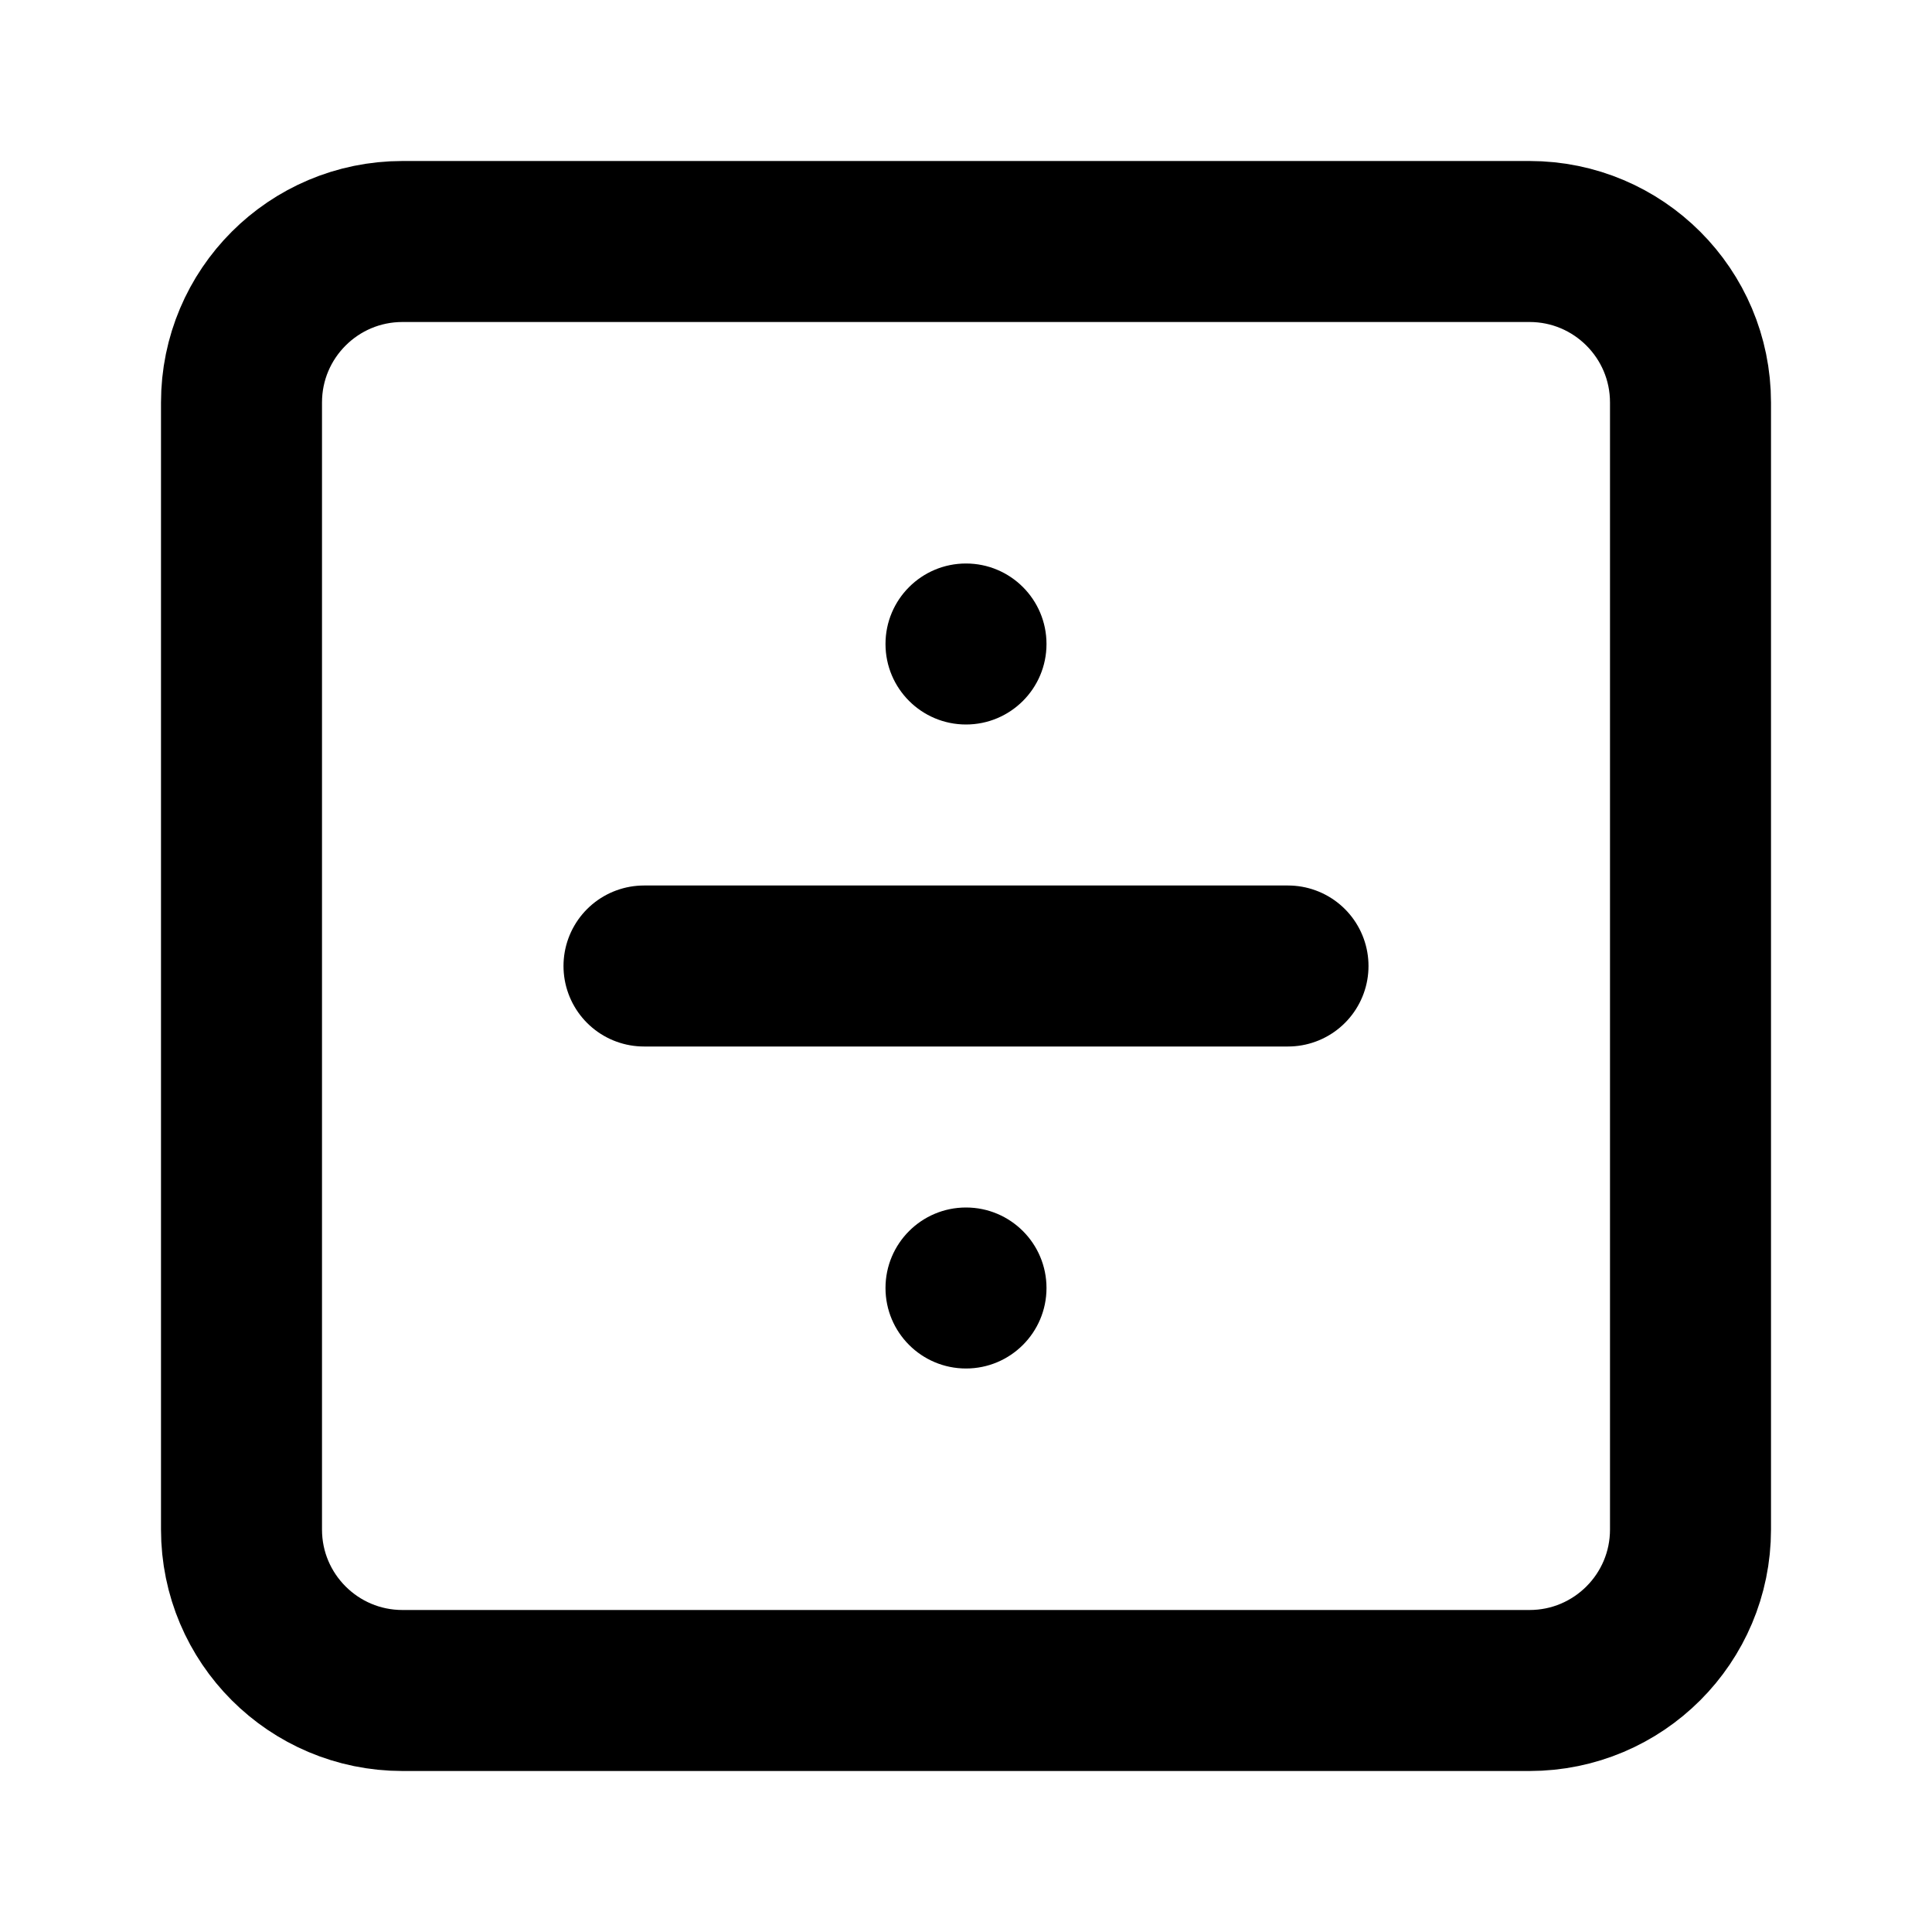 <svg width="120" height="120" viewBox="0 0 120 120" fill="none" xmlns="http://www.w3.org/2000/svg">
<path d="M95 15H25C19.477 15 15 19.477 15 25V95C15 100.523 19.477 105 25 105H95C100.523 105 105 100.523 105 95V25C105 19.477 100.523 15 95 15Z" stroke="black" stroke-width="10" stroke-linecap="round" stroke-linejoin="round"/>
<path d="M40 60H80" stroke="black" stroke-width="10" stroke-linecap="round" stroke-linejoin="round"/>
<circle cx="60" cy="80" r="5" fill="black"/>
<circle cx="60" cy="40" r="5" fill="black"/>
</svg>
